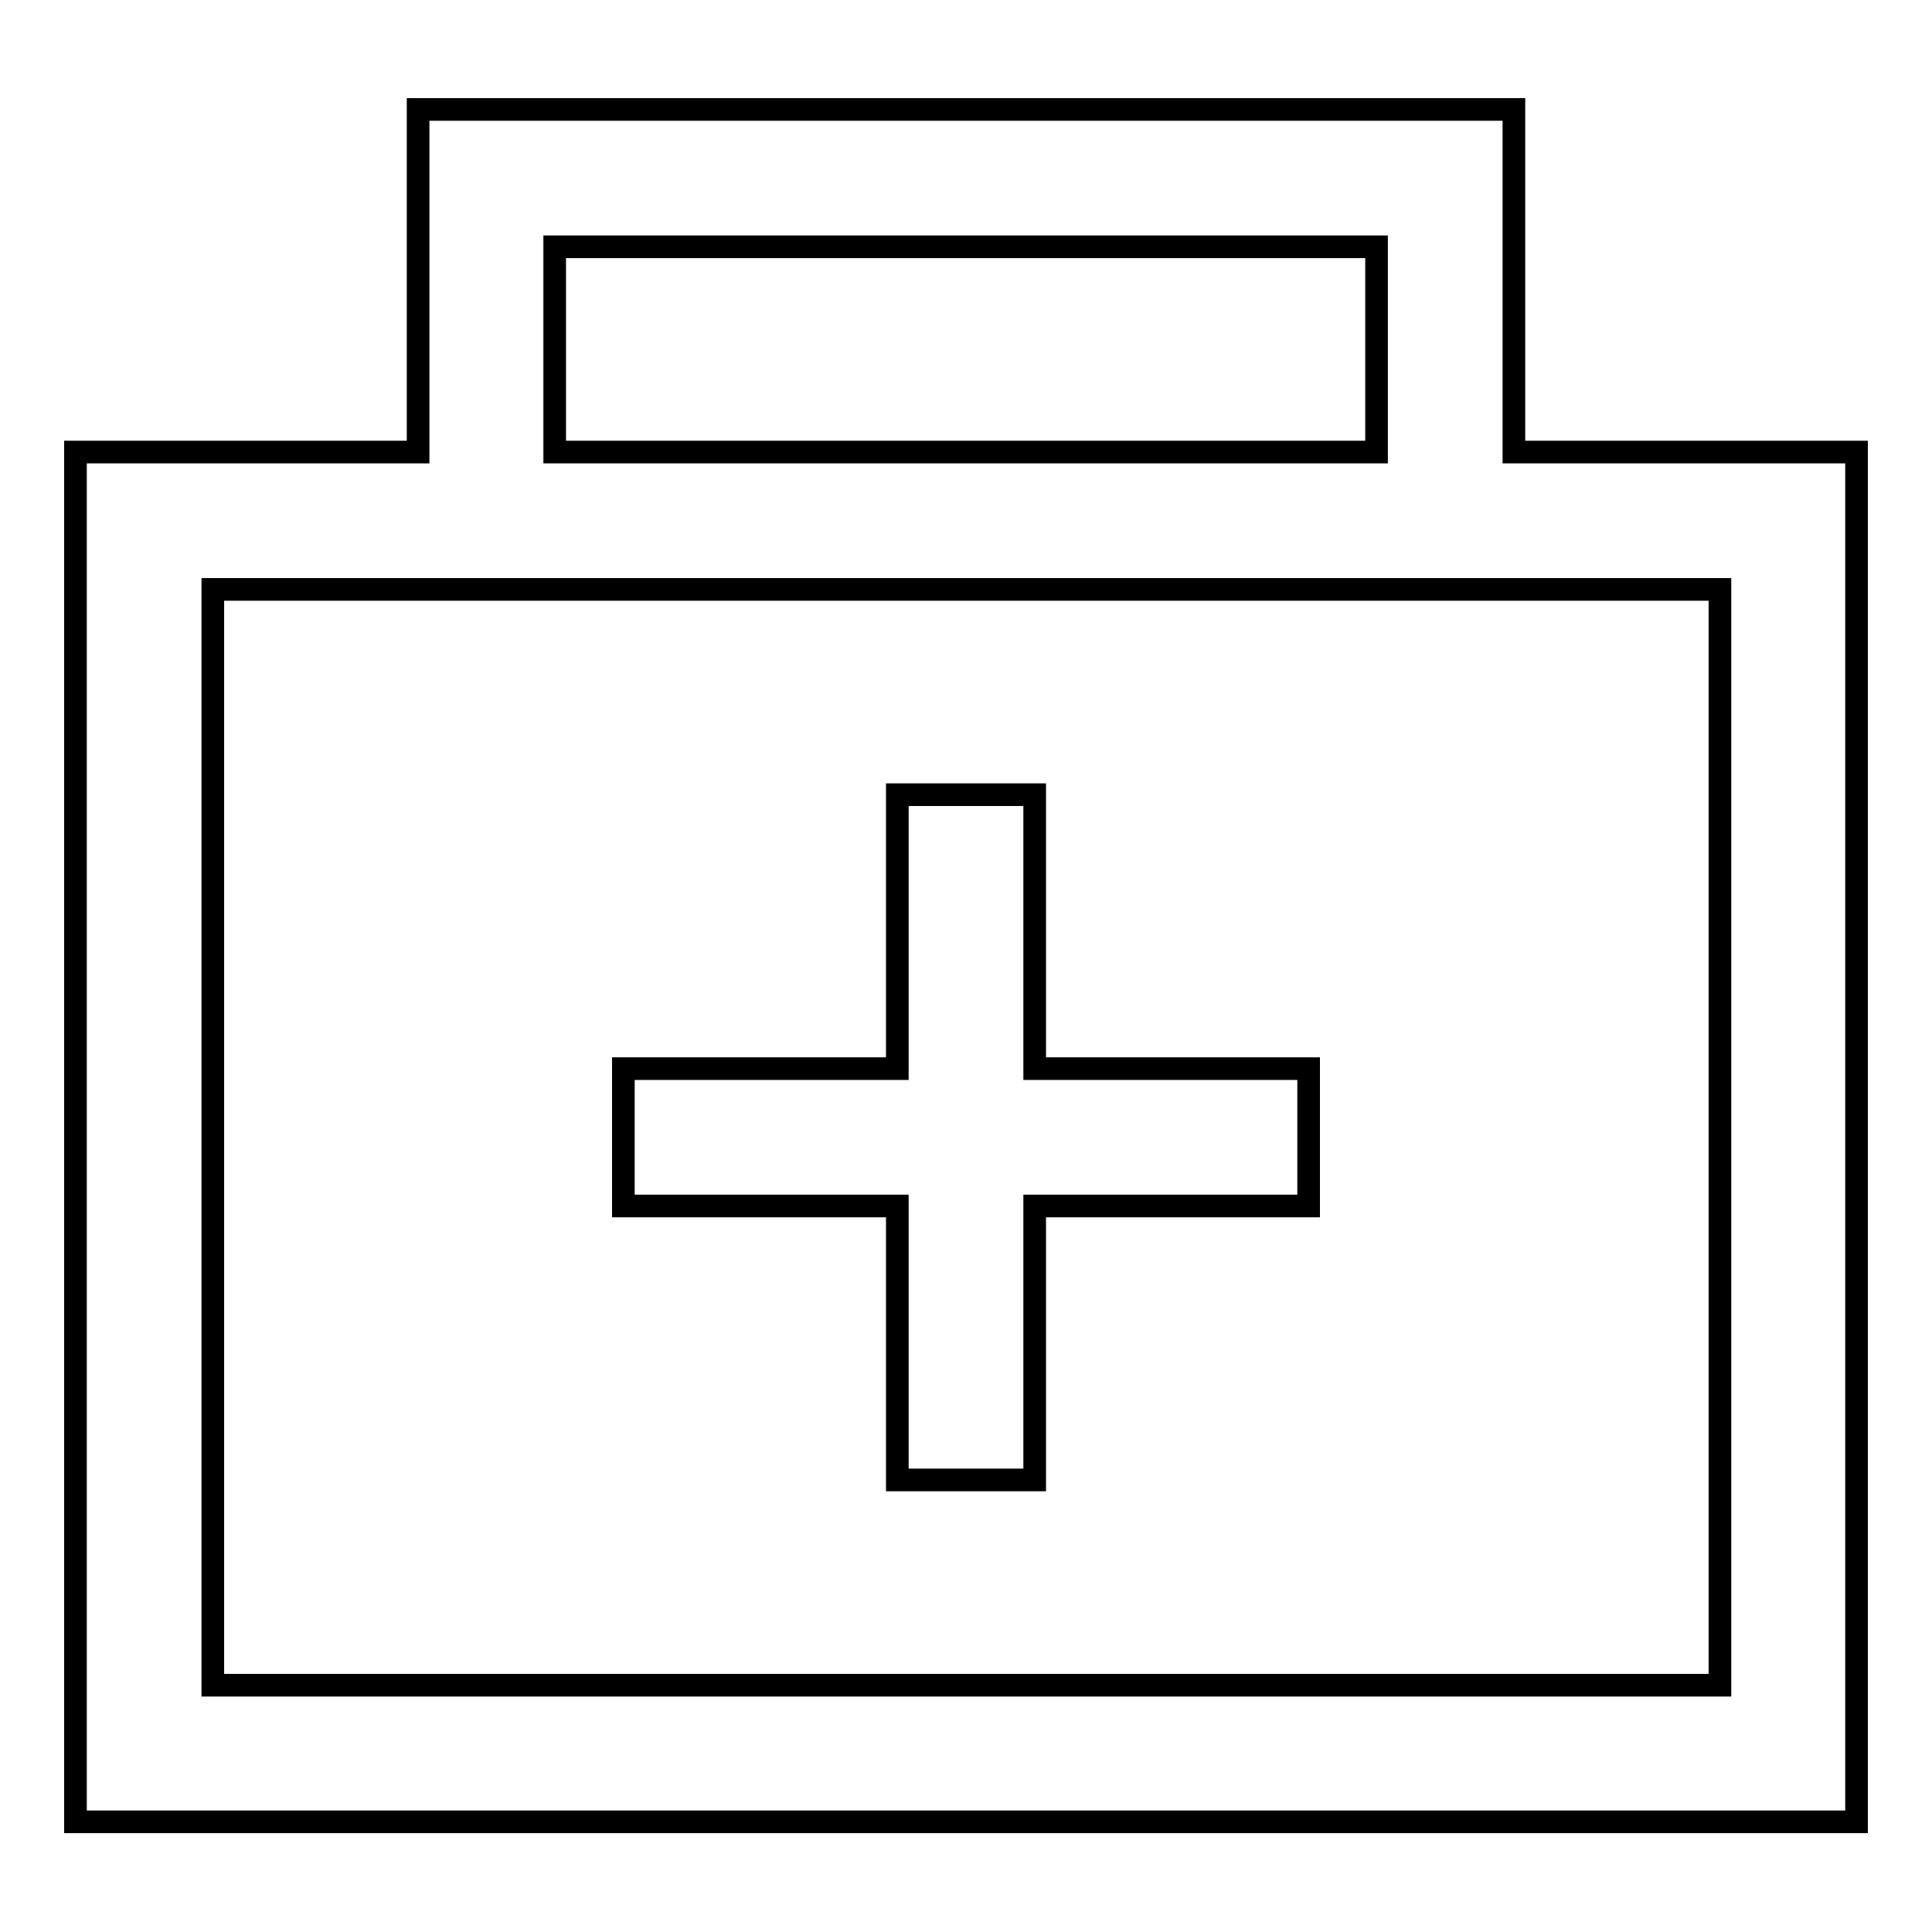 <?xml version="1.0" encoding="utf-8"?>
<!-- Svg Vector Icons : http://www.onlinewebfonts.com/icon -->
<!DOCTYPE svg PUBLIC "-//W3C//DTD SVG 1.1//EN" "http://www.w3.org/Graphics/SVG/1.1/DTD/svg11.dtd">
<svg version="1.1" xmlns="http://www.w3.org/2000/svg" xmlns:xlink="http://www.w3.org/1999/xlink" x="0px" y="0px" viewBox="0 0 256 256" enable-background="new 0 0 256 256" xml:space="preserve">
<g> <path stroke-width="3" fill-opacity="0" stroke="#000000"  d="M200.6,59.9V14.5H55.4v45.4H10v181.5h236V59.9H200.6z M73.5,32.7h108.9v27.2H73.5V32.7z M227.8,223.3H28.2 V78.1h199.7V223.3z"/> <path stroke-width="3" fill-opacity="0" stroke="#000000"  d="M137.1,105.3h-18.2v36.3H82.6v18.2h36.3v36.3h18.2v-36.3h36.3v-18.2h-36.3V105.3L137.1,105.3z"/></g>
</svg>